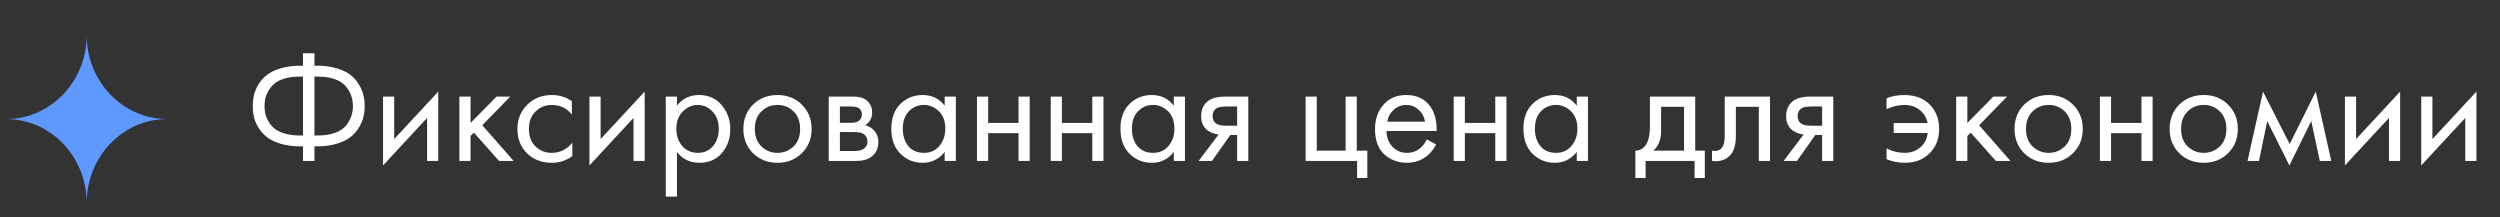 <?xml version="1.0" encoding="UTF-8"?> <svg xmlns="http://www.w3.org/2000/svg" width="357" height="31" viewBox="0 0 357 31" fill="none"><rect x="0" y="0" width="357" height="31" fill="#333333" stroke="none"/><path d="M43.266 22.979V20.898H42.868C41.82 20.898 40.882 20.772 40.055 20.521C39.243 20.27 38.594 19.953 38.107 19.569C37.62 19.185 37.214 18.728 36.889 18.196C36.579 17.665 36.365 17.155 36.247 16.668C36.143 16.166 36.092 15.657 36.092 15.14C36.092 14.624 36.143 14.122 36.247 13.634C36.365 13.133 36.579 12.616 36.889 12.084C37.214 11.553 37.62 11.095 38.107 10.711C38.594 10.328 39.243 10.01 40.055 9.759C40.882 9.508 41.82 9.383 42.868 9.383H43.266V7.611H44.905V9.383H45.304C46.352 9.383 47.282 9.508 48.094 9.759C48.92 10.01 49.578 10.328 50.065 10.711C50.552 11.095 50.95 11.553 51.261 12.084C51.585 12.616 51.799 13.133 51.903 13.634C52.021 14.122 52.08 14.624 52.08 15.14C52.08 15.657 52.021 16.166 51.903 16.668C51.799 17.155 51.585 17.665 51.261 18.196C50.95 18.728 50.552 19.185 50.065 19.569C49.578 19.953 48.92 20.27 48.094 20.521C47.282 20.772 46.352 20.898 45.304 20.898H44.905V22.979H43.266ZM43.266 19.348V10.933H42.824C41.864 10.933 41.037 11.058 40.343 11.309C39.649 11.56 39.125 11.907 38.771 12.35C38.417 12.778 38.158 13.221 37.996 13.679C37.848 14.136 37.775 14.624 37.775 15.14C37.775 15.657 37.848 16.144 37.996 16.602C38.158 17.059 38.417 17.51 38.771 17.953C39.125 18.381 39.649 18.72 40.343 18.971C41.037 19.222 41.864 19.348 42.824 19.348H43.266ZM44.905 10.933V19.348H45.348C46.307 19.348 47.134 19.222 47.828 18.971C48.522 18.72 49.046 18.381 49.4 17.953C49.755 17.51 50.006 17.059 50.153 16.602C50.316 16.144 50.397 15.657 50.397 15.14C50.397 14.624 50.316 14.136 50.153 13.679C50.006 13.221 49.755 12.778 49.4 12.35C49.046 11.907 48.522 11.56 47.828 11.309C47.134 11.058 46.307 10.933 45.348 10.933H44.905ZM54.699 13.79H56.293V19.857L62.582 13.081V22.979H60.988V16.845L54.699 23.622V13.79ZM65.598 13.79H67.192V17.554L70.912 13.79H72.861L68.875 17.886L73.348 22.979H71.267L67.679 18.949L67.192 19.414V22.979H65.598V13.79ZM81.661 14.454V16.358C80.938 15.443 79.978 14.985 78.782 14.985C77.882 14.985 77.114 15.295 76.479 15.915C75.845 16.521 75.527 17.355 75.527 18.418C75.527 19.481 75.845 20.315 76.479 20.92C77.114 21.525 77.874 21.828 78.76 21.828C79.941 21.828 80.93 21.348 81.728 20.389V22.293C80.857 22.928 79.882 23.245 78.805 23.245C77.373 23.245 76.192 22.795 75.261 21.894C74.346 20.979 73.888 19.828 73.888 18.44C73.888 17.037 74.353 15.878 75.284 14.963C76.214 14.033 77.387 13.568 78.805 13.568C79.868 13.568 80.82 13.863 81.661 14.454ZM84.174 13.79H85.768V19.857L92.057 13.081V22.979H90.463V16.845L84.174 23.622V13.79ZM96.668 21.695V28.073H95.073V13.79H96.668V15.074C97.48 14.07 98.528 13.568 99.812 13.568C101.185 13.568 102.27 14.055 103.067 15.03C103.879 15.989 104.285 17.126 104.285 18.44C104.285 19.768 103.887 20.905 103.089 21.85C102.292 22.78 101.222 23.245 99.879 23.245C98.535 23.245 97.465 22.728 96.668 21.695ZM99.657 21.828C100.558 21.828 101.281 21.503 101.827 20.854C102.373 20.189 102.647 19.385 102.647 18.44C102.647 17.377 102.344 16.535 101.739 15.915C101.133 15.295 100.432 14.985 99.635 14.985C98.838 14.985 98.129 15.295 97.509 15.915C96.889 16.535 96.579 17.369 96.579 18.418C96.579 19.377 96.859 20.189 97.421 20.854C97.996 21.503 98.742 21.828 99.657 21.828ZM114.502 21.872C113.587 22.788 112.428 23.245 111.025 23.245C109.623 23.245 108.456 22.788 107.526 21.872C106.611 20.957 106.153 19.805 106.153 18.418C106.153 17.015 106.611 15.856 107.526 14.941C108.456 14.026 109.623 13.568 111.025 13.568C112.428 13.568 113.587 14.026 114.502 14.941C115.432 15.856 115.897 17.015 115.897 18.418C115.897 19.805 115.432 20.957 114.502 21.872ZM113.306 15.893C112.686 15.288 111.926 14.985 111.025 14.985C110.125 14.985 109.357 15.295 108.722 15.915C108.102 16.521 107.792 17.355 107.792 18.418C107.792 19.481 108.11 20.315 108.744 20.92C109.379 21.525 110.139 21.828 111.025 21.828C111.911 21.828 112.671 21.525 113.306 20.92C113.941 20.315 114.258 19.481 114.258 18.418C114.258 17.34 113.941 16.498 113.306 15.893ZM118.342 13.79H121.819C122.66 13.79 123.302 13.967 123.745 14.321C124.277 14.749 124.542 15.325 124.542 16.048C124.542 16.845 124.21 17.458 123.546 17.886C124.004 18.004 124.387 18.211 124.697 18.506C125.185 18.979 125.428 19.569 125.428 20.278C125.428 21.163 125.111 21.857 124.476 22.359C123.93 22.773 123.206 22.979 122.306 22.979H118.342V13.79ZM119.936 17.532H121.619C122.048 17.532 122.387 17.443 122.638 17.266C122.933 17.045 123.081 16.727 123.081 16.314C123.081 15.945 122.933 15.65 122.638 15.428C122.417 15.28 121.988 15.207 121.354 15.207H119.936V17.532ZM119.936 21.562H121.907C122.586 21.562 123.066 21.459 123.347 21.252C123.701 20.986 123.878 20.647 123.878 20.233C123.878 19.791 123.723 19.444 123.413 19.193C123.133 18.971 122.653 18.86 121.974 18.86H119.936V21.562ZM134.899 15.096V13.79H136.493V22.979H134.899V21.695C134.102 22.728 133.054 23.245 131.755 23.245C130.514 23.245 129.459 22.817 128.588 21.961C127.717 21.105 127.281 19.909 127.281 18.373C127.281 16.867 127.71 15.694 128.566 14.852C129.437 13.996 130.5 13.568 131.755 13.568C133.083 13.568 134.131 14.077 134.899 15.096ZM131.932 14.985C131.09 14.985 130.374 15.288 129.784 15.893C129.208 16.484 128.92 17.31 128.92 18.373C128.92 19.392 129.186 20.226 129.717 20.876C130.264 21.511 131.002 21.828 131.932 21.828C132.862 21.828 133.6 21.496 134.146 20.831C134.707 20.167 134.988 19.355 134.988 18.395C134.988 17.303 134.678 16.462 134.058 15.871C133.438 15.28 132.729 14.985 131.932 14.985ZM139.513 22.979V13.79H141.108V17.554H145.448V13.79H147.042V22.979H145.448V19.015H141.108V22.979H139.513ZM150.045 22.979V13.79H151.639V17.554H155.979V13.79H157.574V22.979H155.979V19.015H151.639V22.979H150.045ZM167.618 15.096V13.79H169.213V22.979H167.618V21.695C166.821 22.728 165.773 23.245 164.474 23.245C163.234 23.245 162.178 22.817 161.307 21.961C160.436 21.105 160.001 19.909 160.001 18.373C160.001 16.867 160.429 15.694 161.285 14.852C162.156 13.996 163.219 13.568 164.474 13.568C165.802 13.568 166.851 14.077 167.618 15.096ZM164.651 14.985C163.809 14.985 163.093 15.288 162.503 15.893C161.927 16.484 161.639 17.31 161.639 18.373C161.639 19.392 161.905 20.226 162.436 20.876C162.983 21.511 163.721 21.828 164.651 21.828C165.581 21.828 166.319 21.496 166.865 20.831C167.426 20.167 167.707 19.355 167.707 18.395C167.707 17.303 167.397 16.462 166.777 15.871C166.157 15.28 165.448 14.985 164.651 14.985ZM171.169 22.979L174.026 19.193C173.937 19.193 173.812 19.178 173.65 19.148C173.502 19.119 173.281 19.045 172.985 18.927C172.69 18.809 172.446 18.654 172.254 18.462C171.767 18.004 171.524 17.392 171.524 16.624C171.524 15.753 171.797 15.066 172.343 14.565C172.889 14.048 173.79 13.79 175.045 13.79H178.256V22.979H176.661V19.281H175.687L173.074 22.979H171.169ZM176.661 17.953V15.207H175.178C174.484 15.207 174.004 15.288 173.738 15.45C173.354 15.701 173.162 16.078 173.162 16.58C173.162 17.082 173.354 17.451 173.738 17.687C174.019 17.864 174.491 17.953 175.155 17.953H176.661ZM186.44 22.979V13.79H188.035V21.518H192.153V13.79H193.748V21.518H195.254V25.415H193.792V22.979H186.44ZM203.749 19.901L205.078 20.632C204.768 21.223 204.391 21.717 203.948 22.116C203.107 22.869 202.088 23.245 200.892 23.245C199.652 23.245 198.582 22.846 197.681 22.049C196.796 21.237 196.353 20.034 196.353 18.44C196.353 17.037 196.751 15.878 197.549 14.963C198.36 14.033 199.446 13.568 200.804 13.568C202.339 13.568 203.498 14.129 204.28 15.251C204.9 16.137 205.188 17.288 205.144 18.706H197.991C198.006 19.636 198.294 20.389 198.855 20.964C199.416 21.54 200.102 21.828 200.914 21.828C201.638 21.828 202.265 21.606 202.797 21.163C203.21 20.809 203.527 20.389 203.749 19.901ZM198.102 17.377H203.505C203.372 16.654 203.055 16.078 202.553 15.65C202.066 15.207 201.483 14.985 200.804 14.985C200.139 14.985 199.549 15.214 199.032 15.672C198.53 16.115 198.22 16.683 198.102 17.377ZM207.59 22.979V13.79H209.184V17.554H213.524V13.79H215.119V22.979H213.524V19.015H209.184V22.979H207.59ZM225.163 15.096V13.79H226.758V22.979H225.163V21.695C224.366 22.728 223.318 23.245 222.019 23.245C220.779 23.245 219.723 22.817 218.852 21.961C217.981 21.105 217.546 19.909 217.546 18.373C217.546 16.867 217.974 15.694 218.83 14.852C219.701 13.996 220.764 13.568 222.019 13.568C223.347 13.568 224.396 14.077 225.163 15.096ZM222.196 14.985C221.354 14.985 220.638 15.288 220.048 15.893C219.472 16.484 219.184 17.31 219.184 18.373C219.184 19.392 219.45 20.226 219.981 20.876C220.528 21.511 221.266 21.828 222.196 21.828C223.126 21.828 223.864 21.496 224.41 20.831C224.971 20.167 225.252 19.355 225.252 18.395C225.252 17.303 224.942 16.462 224.322 15.871C223.702 15.28 222.993 14.985 222.196 14.985ZM235.61 13.79H242.076V21.518H243.449V25.415H241.988V22.979H234.99V25.415H233.529V21.518C234.296 21.503 234.865 21.105 235.234 20.322C235.485 19.805 235.61 18.993 235.61 17.886V13.79ZM240.482 21.518V15.251H237.205V18.706C237.205 19.931 236.835 20.868 236.097 21.518H240.482ZM252.755 13.79V22.979H251.161V15.251H247.883V19.392C247.883 20.588 247.647 21.474 247.175 22.049C246.643 22.699 245.905 23.024 244.96 23.024C244.842 23.024 244.68 23.009 244.473 22.979V21.518C244.621 21.547 244.739 21.562 244.827 21.562C245.344 21.562 245.728 21.363 245.979 20.964C246.186 20.64 246.289 20.115 246.289 19.392V13.79H252.755ZM254.708 22.979L257.565 19.193C257.476 19.193 257.351 19.178 257.188 19.148C257.041 19.119 256.819 19.045 256.524 18.927C256.229 18.809 255.985 18.654 255.793 18.462C255.306 18.004 255.062 17.392 255.062 16.624C255.062 15.753 255.335 15.066 255.882 14.565C256.428 14.048 257.328 13.79 258.583 13.79H261.794V22.979H260.2V19.281H259.225L256.612 22.979H254.708ZM260.2 17.953V15.207H258.716C258.022 15.207 257.543 15.288 257.277 15.45C256.893 15.701 256.701 16.078 256.701 16.58C256.701 17.082 256.893 17.451 257.277 17.687C257.557 17.864 258.03 17.953 258.694 17.953H260.2ZM269.403 15.583V14.033C270.171 13.723 271.005 13.568 271.905 13.568C273.455 13.568 274.673 14.018 275.559 14.919C276.46 15.819 276.91 16.993 276.91 18.44C276.91 19.842 276.452 20.994 275.537 21.894C274.636 22.795 273.463 23.245 272.016 23.245C271.101 23.245 270.23 23.075 269.403 22.736V21.186C270.215 21.614 271.079 21.828 271.994 21.828C272.85 21.828 273.588 21.57 274.208 21.053C274.828 20.521 275.183 19.835 275.271 18.993H270.422V17.576H275.271C275.094 16.764 274.703 16.129 274.098 15.672C273.492 15.214 272.784 14.985 271.972 14.985C271.116 14.985 270.259 15.185 269.403 15.583ZM279.343 13.79H280.937V17.554L284.657 13.79H286.606L282.62 17.886L287.093 22.979H285.012L281.424 18.949L280.937 19.414V22.979H279.343V13.79ZM296.025 21.872C295.11 22.788 293.951 23.245 292.548 23.245C291.146 23.245 289.979 22.788 289.049 21.872C288.134 20.957 287.676 19.805 287.676 18.418C287.676 17.015 288.134 15.856 289.049 14.941C289.979 14.026 291.146 13.568 292.548 13.568C293.951 13.568 295.11 14.026 296.025 14.941C296.955 15.856 297.42 17.015 297.42 18.418C297.42 19.805 296.955 20.957 296.025 21.872ZM294.829 15.893C294.209 15.288 293.449 14.985 292.548 14.985C291.648 14.985 290.88 15.295 290.245 15.915C289.625 16.521 289.315 17.355 289.315 18.418C289.315 19.481 289.633 20.315 290.267 20.92C290.902 21.525 291.662 21.828 292.548 21.828C293.434 21.828 294.194 21.525 294.829 20.92C295.464 20.315 295.781 19.481 295.781 18.418C295.781 17.34 295.464 16.498 294.829 15.893ZM299.865 22.979V13.79H301.459V17.554H305.8V13.79H307.394V22.979H305.8V19.015H301.459V22.979H299.865ZM318.169 21.872C317.254 22.788 316.095 23.245 314.693 23.245C313.29 23.245 312.124 22.788 311.194 21.872C310.278 20.957 309.821 19.805 309.821 18.418C309.821 17.015 310.278 15.856 311.194 14.941C312.124 14.026 313.29 13.568 314.693 13.568C316.095 13.568 317.254 14.026 318.169 14.941C319.099 15.856 319.564 17.015 319.564 18.418C319.564 19.805 319.099 20.957 318.169 21.872ZM316.973 15.893C316.353 15.288 315.593 14.985 314.693 14.985C313.792 14.985 313.024 15.295 312.39 15.915C311.769 16.521 311.459 17.355 311.459 18.418C311.459 19.481 311.777 20.315 312.412 20.92C313.046 21.525 313.807 21.828 314.693 21.828C315.578 21.828 316.339 21.525 316.973 20.92C317.608 20.315 317.926 19.481 317.926 18.418C317.926 17.34 317.608 16.498 316.973 15.893ZM320.946 22.979L323.161 13.081L326.97 20.566L330.69 13.081L332.904 22.979H331.266L330.048 17.288L326.925 23.622L323.759 17.288L322.585 22.979H320.946ZM334.855 13.79H336.449V19.857L342.738 13.081V22.979H341.144V16.845L334.855 23.622V13.79ZM345.754 13.79H347.348V19.857L353.637 13.081V22.979H352.043V16.845L345.754 23.622V13.79Z" fill="white"></path><path d="M12.379 29C12.379 22.372 7.231 17 0.879 17C7.231 17 12.379 11.628 12.379 5C12.379 11.628 17.527 17 23.879 17C17.527 17 12.379 22.372 12.379 29Z" fill="#5F98FF"></path></svg> 